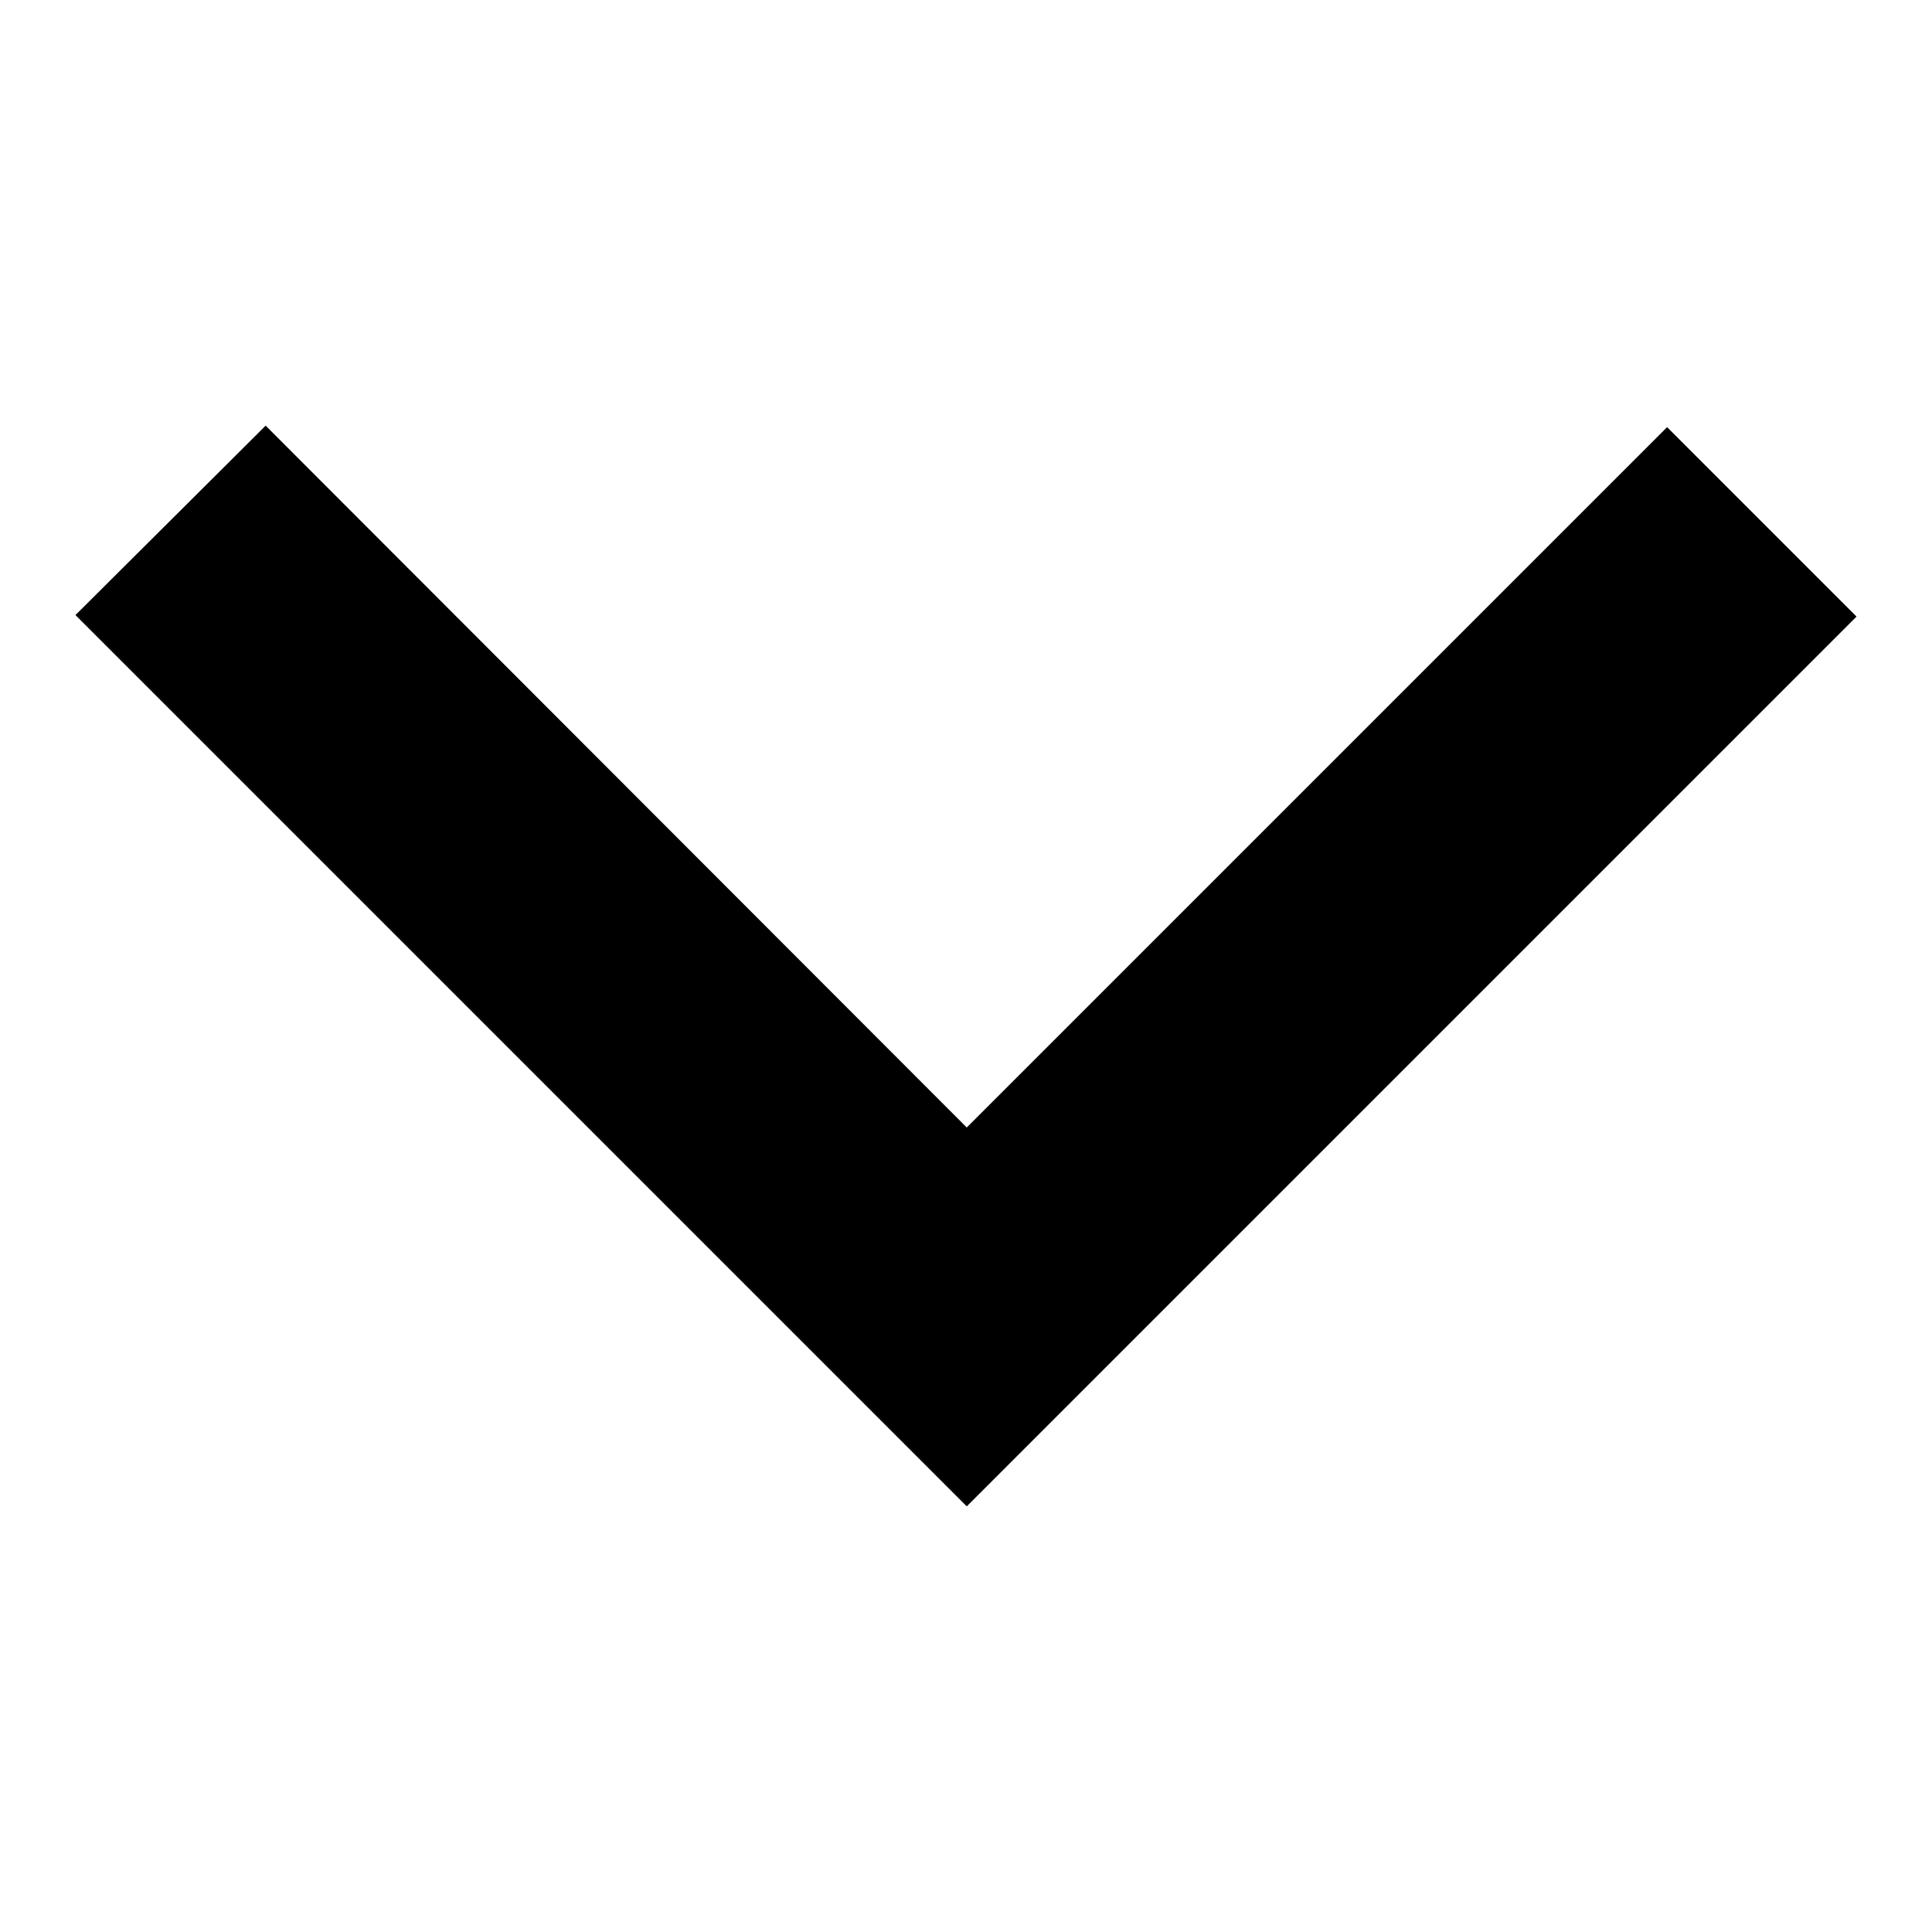 <?xml version="1.0" encoding="utf-8"?>
<!-- Svg Vector Icons : http://www.onlinewebfonts.com/icon -->
<!DOCTYPE svg PUBLIC "-//W3C//DTD SVG 1.1//EN" "http://www.w3.org/Graphics/SVG/1.1/DTD/svg11.dtd">
<svg version="1.1" xmlns="http://www.w3.org/2000/svg" xmlns:xlink="http://www.w3.org/1999/xlink" x="0px" y="0px" viewBox="0 0 256 256" enable-background="new 0 0 256 256" xml:space="preserve">
<g><g><path fill="#000000" d="M191.1,136.6L246,81.7l-25.1-25.1l-92.8,92.8L35.2,56.4L10,81.5l92.9,92.9l25.2,25.2l25.2-25.2L191.1,136.6z"/></g></g>
</svg>